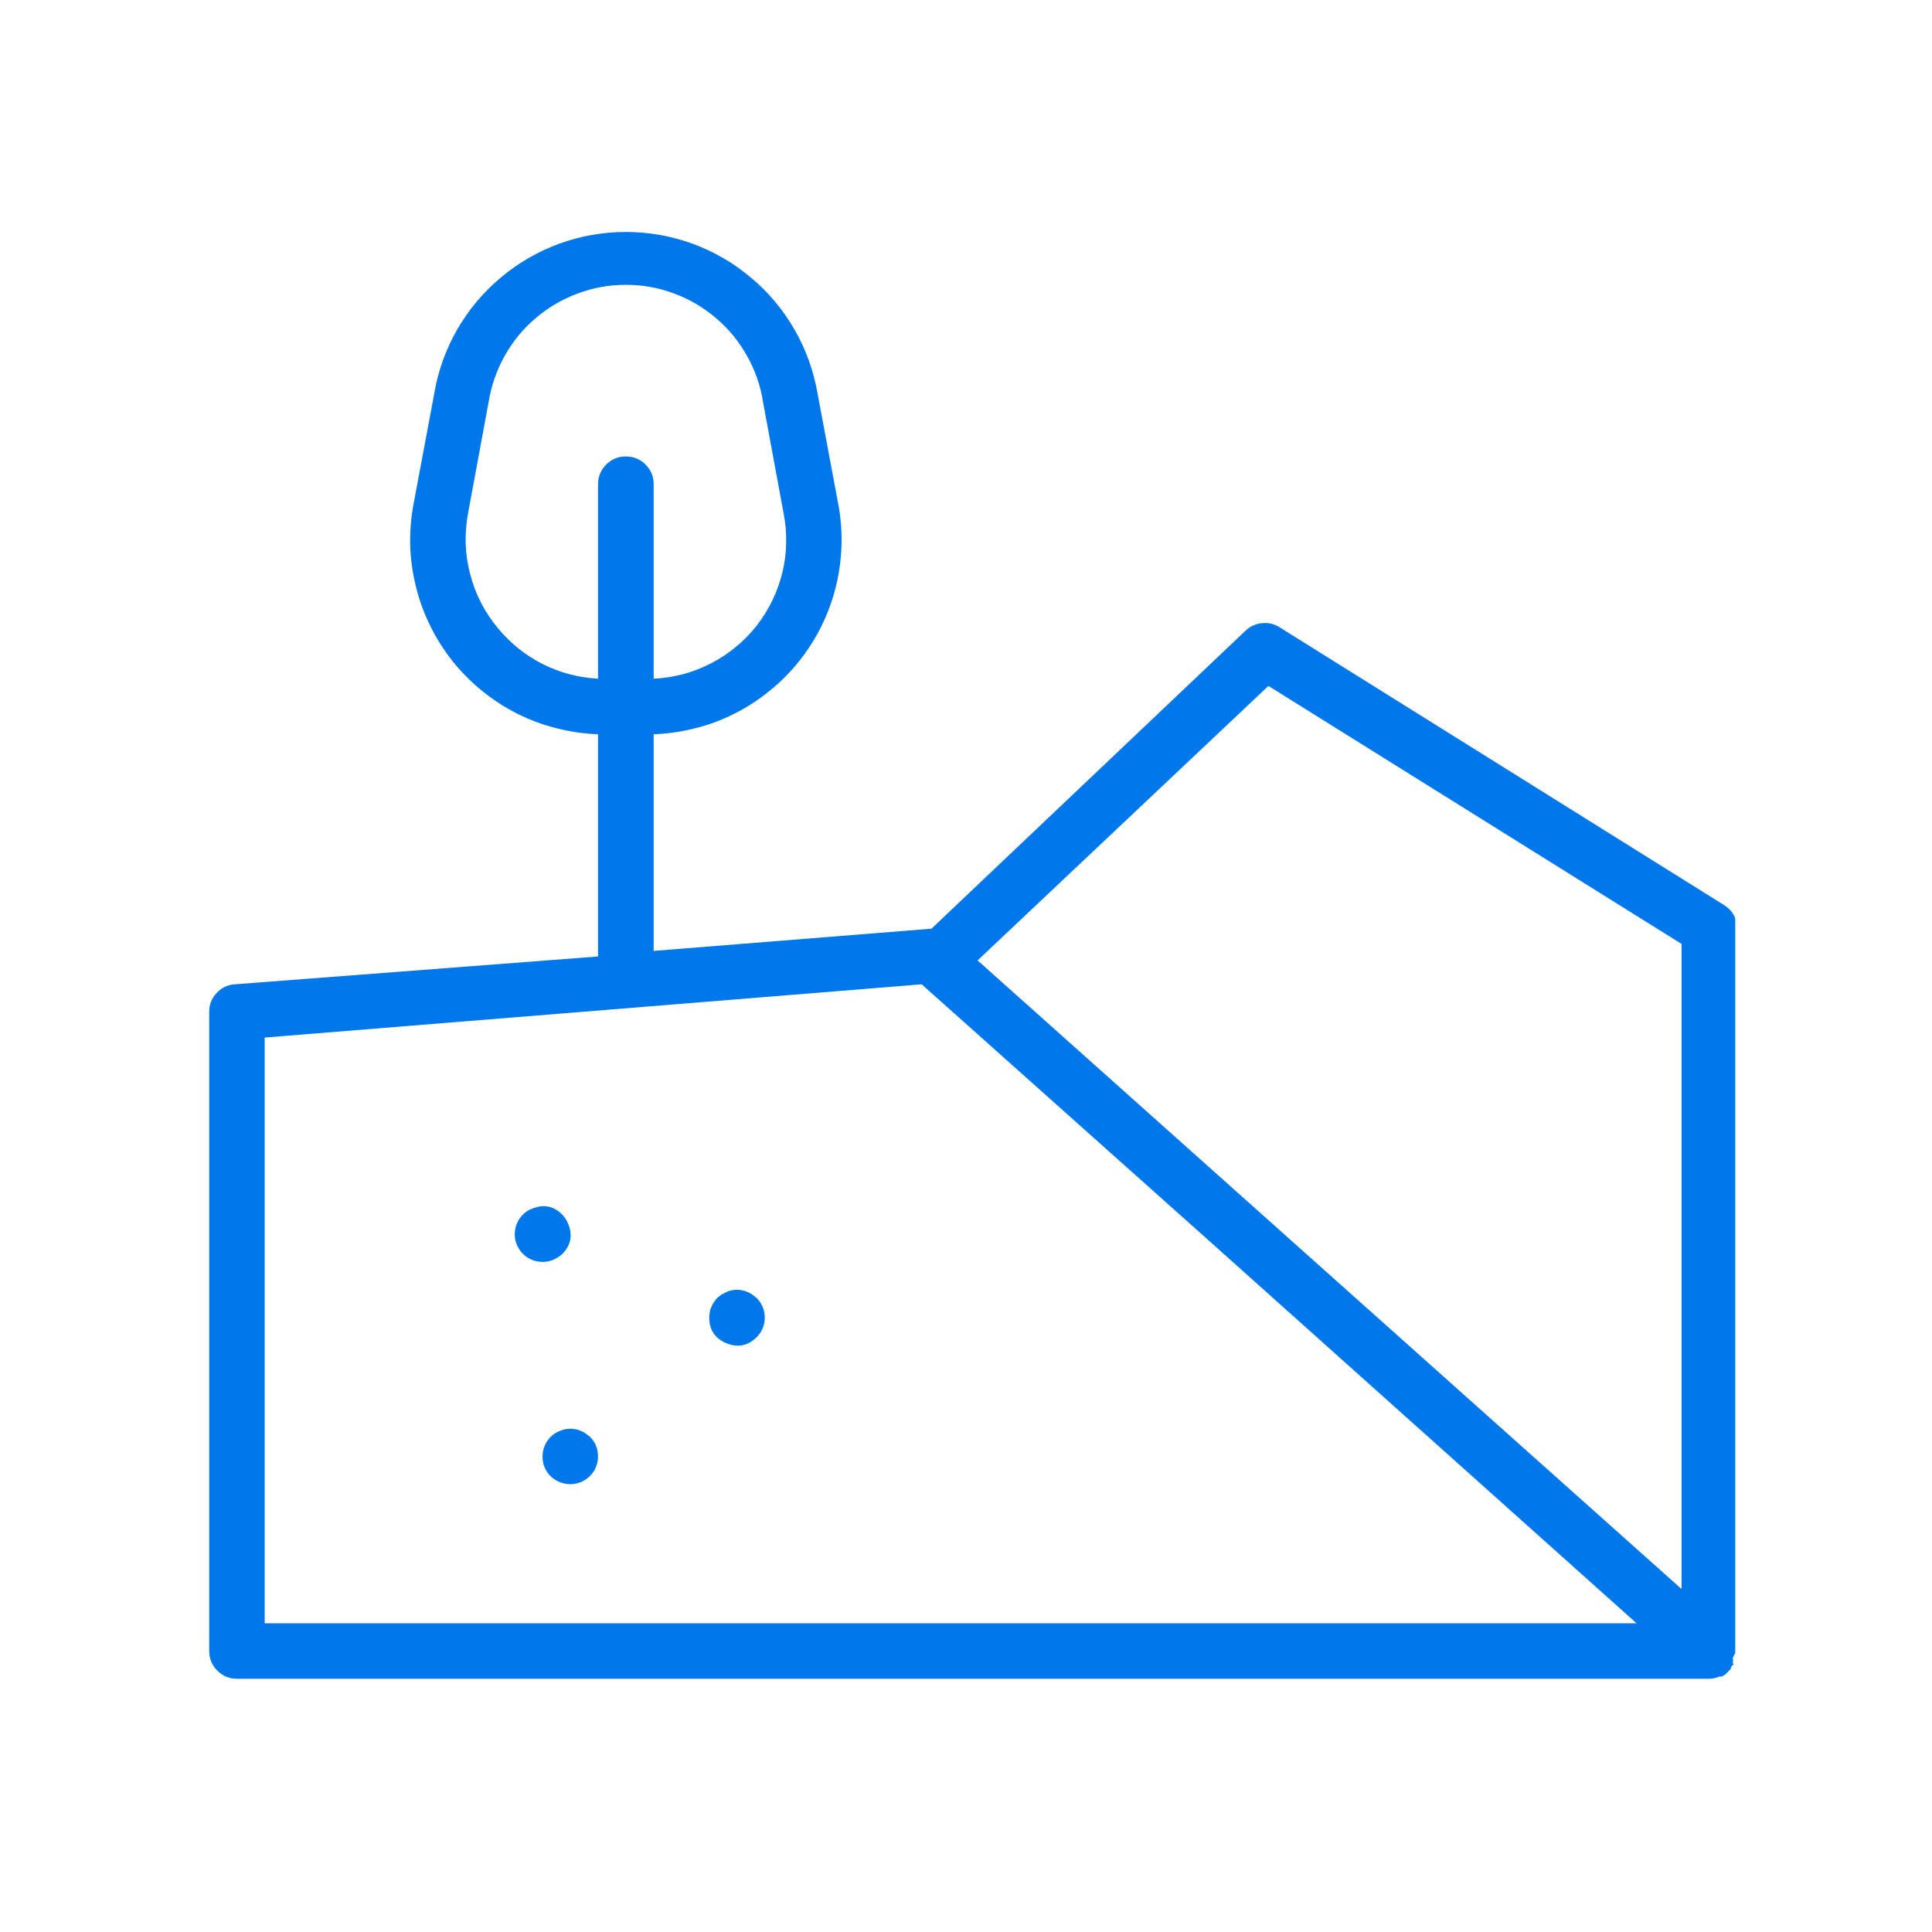 <svg xmlns="http://www.w3.org/2000/svg" xmlns:xlink="http://www.w3.org/1999/xlink" width="72" zoomAndPan="magnify" viewBox="0 0 54 54" height="72" preserveAspectRatio="xMidYMid meet" version="1.0"><defs><clipPath id="d26a86af7c"><path d="M 5.793 6.469 L 48.5 6.469 L 48.5 46.969 L 5.793 46.969 Z M 5.793 6.469 " clip-rule="nonzero"/></clipPath></defs><g clip-path="url(#d26a86af7c)"><path fill="#0077ea" d="M 48.551 25.957 C 48.551 25.672 48.43 25.449 48.188 25.297 L 35.762 17.531 C 35.613 17.438 35.449 17.398 35.273 17.418 C 35.098 17.434 34.945 17.504 34.816 17.625 L 26.035 25.957 L 18.27 26.578 L 18.27 20.523 C 18.66 20.508 19.047 20.453 19.43 20.355 C 19.809 20.262 20.176 20.125 20.523 19.949 C 20.875 19.773 21.203 19.559 21.508 19.312 C 21.812 19.066 22.09 18.789 22.332 18.484 C 22.578 18.176 22.789 17.848 22.961 17.496 C 23.133 17.145 23.27 16.777 23.363 16.395 C 23.457 16.016 23.508 15.629 23.52 15.238 C 23.531 14.844 23.5 14.457 23.426 14.07 L 22.852 11.004 C 22.742 10.371 22.531 9.777 22.211 9.219 C 21.891 8.664 21.488 8.176 20.996 7.766 C 20.508 7.352 19.961 7.035 19.359 6.812 C 18.758 6.594 18.133 6.484 17.492 6.484 C 16.852 6.484 16.23 6.594 15.629 6.812 C 15.023 7.035 14.48 7.352 13.988 7.766 C 13.5 8.176 13.094 8.664 12.773 9.219 C 12.457 9.777 12.242 10.371 12.137 11.004 L 11.562 14.07 C 11.488 14.457 11.457 14.844 11.465 15.238 C 11.477 15.629 11.531 16.016 11.625 16.395 C 11.719 16.777 11.852 17.145 12.027 17.496 C 12.199 17.848 12.41 18.176 12.652 18.484 C 12.898 18.789 13.172 19.066 13.477 19.312 C 13.781 19.559 14.109 19.773 14.461 19.949 C 14.812 20.125 15.18 20.262 15.559 20.355 C 15.938 20.453 16.324 20.508 16.715 20.523 L 16.715 26.734 L 6.559 27.512 C 6.359 27.527 6.188 27.609 6.051 27.758 C 5.914 27.906 5.844 28.086 5.848 28.285 L 5.848 46.145 C 5.848 46.359 5.922 46.543 6.074 46.695 C 6.227 46.848 6.41 46.922 6.621 46.922 L 47.777 46.922 C 47.875 46.922 47.973 46.898 48.062 46.859 L 48.125 46.859 L 48.219 46.805 L 48.305 46.719 L 48.375 46.645 C 48.375 46.645 48.375 46.574 48.434 46.535 C 48.496 46.496 48.434 46.535 48.434 46.473 C 48.441 46.43 48.441 46.391 48.434 46.348 C 48.457 46.27 48.496 46.203 48.551 46.145 Z M 13.914 17.555 C 13.543 17.109 13.285 16.605 13.141 16.047 C 12.992 15.484 12.977 14.918 13.082 14.348 L 13.656 11.242 C 13.73 10.785 13.879 10.355 14.102 9.953 C 14.328 9.547 14.617 9.195 14.969 8.895 C 15.32 8.594 15.715 8.363 16.148 8.203 C 16.582 8.039 17.031 7.961 17.492 7.961 C 17.957 7.961 18.406 8.039 18.84 8.203 C 19.273 8.363 19.664 8.594 20.016 8.895 C 20.371 9.195 20.656 9.547 20.883 9.953 C 21.109 10.355 21.258 10.785 21.328 11.242 L 21.902 14.348 C 21.957 14.625 21.98 14.898 21.973 15.18 C 21.969 15.457 21.934 15.73 21.867 16.004 C 21.801 16.273 21.707 16.535 21.586 16.785 C 21.465 17.035 21.316 17.273 21.145 17.492 C 20.973 17.711 20.777 17.91 20.562 18.086 C 20.348 18.262 20.117 18.418 19.867 18.543 C 19.621 18.672 19.359 18.77 19.094 18.844 C 18.824 18.914 18.547 18.957 18.27 18.969 L 18.27 13.535 C 18.27 13.32 18.195 13.137 18.043 12.984 C 17.891 12.832 17.707 12.758 17.492 12.758 C 17.277 12.758 17.098 12.832 16.945 12.984 C 16.793 13.137 16.715 13.32 16.715 13.535 L 16.715 18.969 C 16.172 18.941 15.652 18.805 15.164 18.559 C 14.68 18.312 14.262 17.977 13.914 17.555 Z M 35.453 19.172 L 47 26.383 L 47 44.414 L 41.727 39.707 L 27.324 26.844 Z M 7.398 29 L 25.762 27.512 L 33.754 34.645 L 45.742 45.371 L 7.398 45.371 Z M 7.398 29 " fill-opacity="1" fill-rule="nonzero"/></g><path fill="#0077ea" d="M 15.457 35.215 C 15.555 35.172 15.641 35.117 15.715 35.051 C 15.957 34.805 16.012 34.523 15.879 34.203 C 15.84 34.105 15.785 34.023 15.715 33.949 C 15.469 33.703 15.188 33.652 14.867 33.785 C 14.773 33.82 14.688 33.875 14.613 33.949 C 14.465 34.102 14.391 34.285 14.387 34.5 C 14.387 34.629 14.418 34.75 14.48 34.863 C 14.543 34.977 14.625 35.07 14.734 35.141 C 14.84 35.211 14.957 35.254 15.086 35.266 C 15.215 35.281 15.34 35.262 15.457 35.215 Z M 15.457 35.215 " fill-opacity="1" fill-rule="nonzero"/><path fill="#0077ea" d="M 16.367 40.066 C 16.328 40.035 16.285 40.012 16.234 39.996 C 16.188 39.973 16.141 39.957 16.086 39.949 C 15.934 39.918 15.789 39.934 15.645 39.996 C 15.551 40.035 15.465 40.086 15.391 40.16 C 15.242 40.312 15.168 40.496 15.164 40.711 C 15.164 40.926 15.238 41.109 15.391 41.262 C 15.465 41.332 15.551 41.387 15.645 41.426 C 15.766 41.473 15.887 41.492 16.016 41.48 C 16.145 41.465 16.262 41.426 16.371 41.352 C 16.477 41.281 16.562 41.188 16.625 41.074 C 16.684 40.961 16.715 40.84 16.715 40.711 C 16.715 40.496 16.641 40.312 16.492 40.16 Z M 16.367 40.066 " fill-opacity="1" fill-rule="nonzero"/><path fill="#0077ea" d="M 21.027 36.184 C 20.984 36.152 20.941 36.129 20.895 36.113 C 20.848 36.09 20.797 36.074 20.746 36.066 C 20.645 36.043 20.543 36.043 20.445 36.066 C 20.395 36.074 20.348 36.09 20.305 36.113 L 20.164 36.184 L 20.047 36.277 C 19.977 36.352 19.922 36.438 19.883 36.531 C 19.859 36.578 19.844 36.629 19.84 36.68 C 19.828 36.73 19.824 36.777 19.824 36.828 C 19.824 37.172 19.984 37.41 20.301 37.543 C 20.617 37.672 20.898 37.621 21.145 37.379 C 21.297 37.227 21.375 37.043 21.375 36.828 C 21.375 36.613 21.297 36.43 21.145 36.277 Z M 21.027 36.184 " fill-opacity="1" fill-rule="nonzero"/></svg>